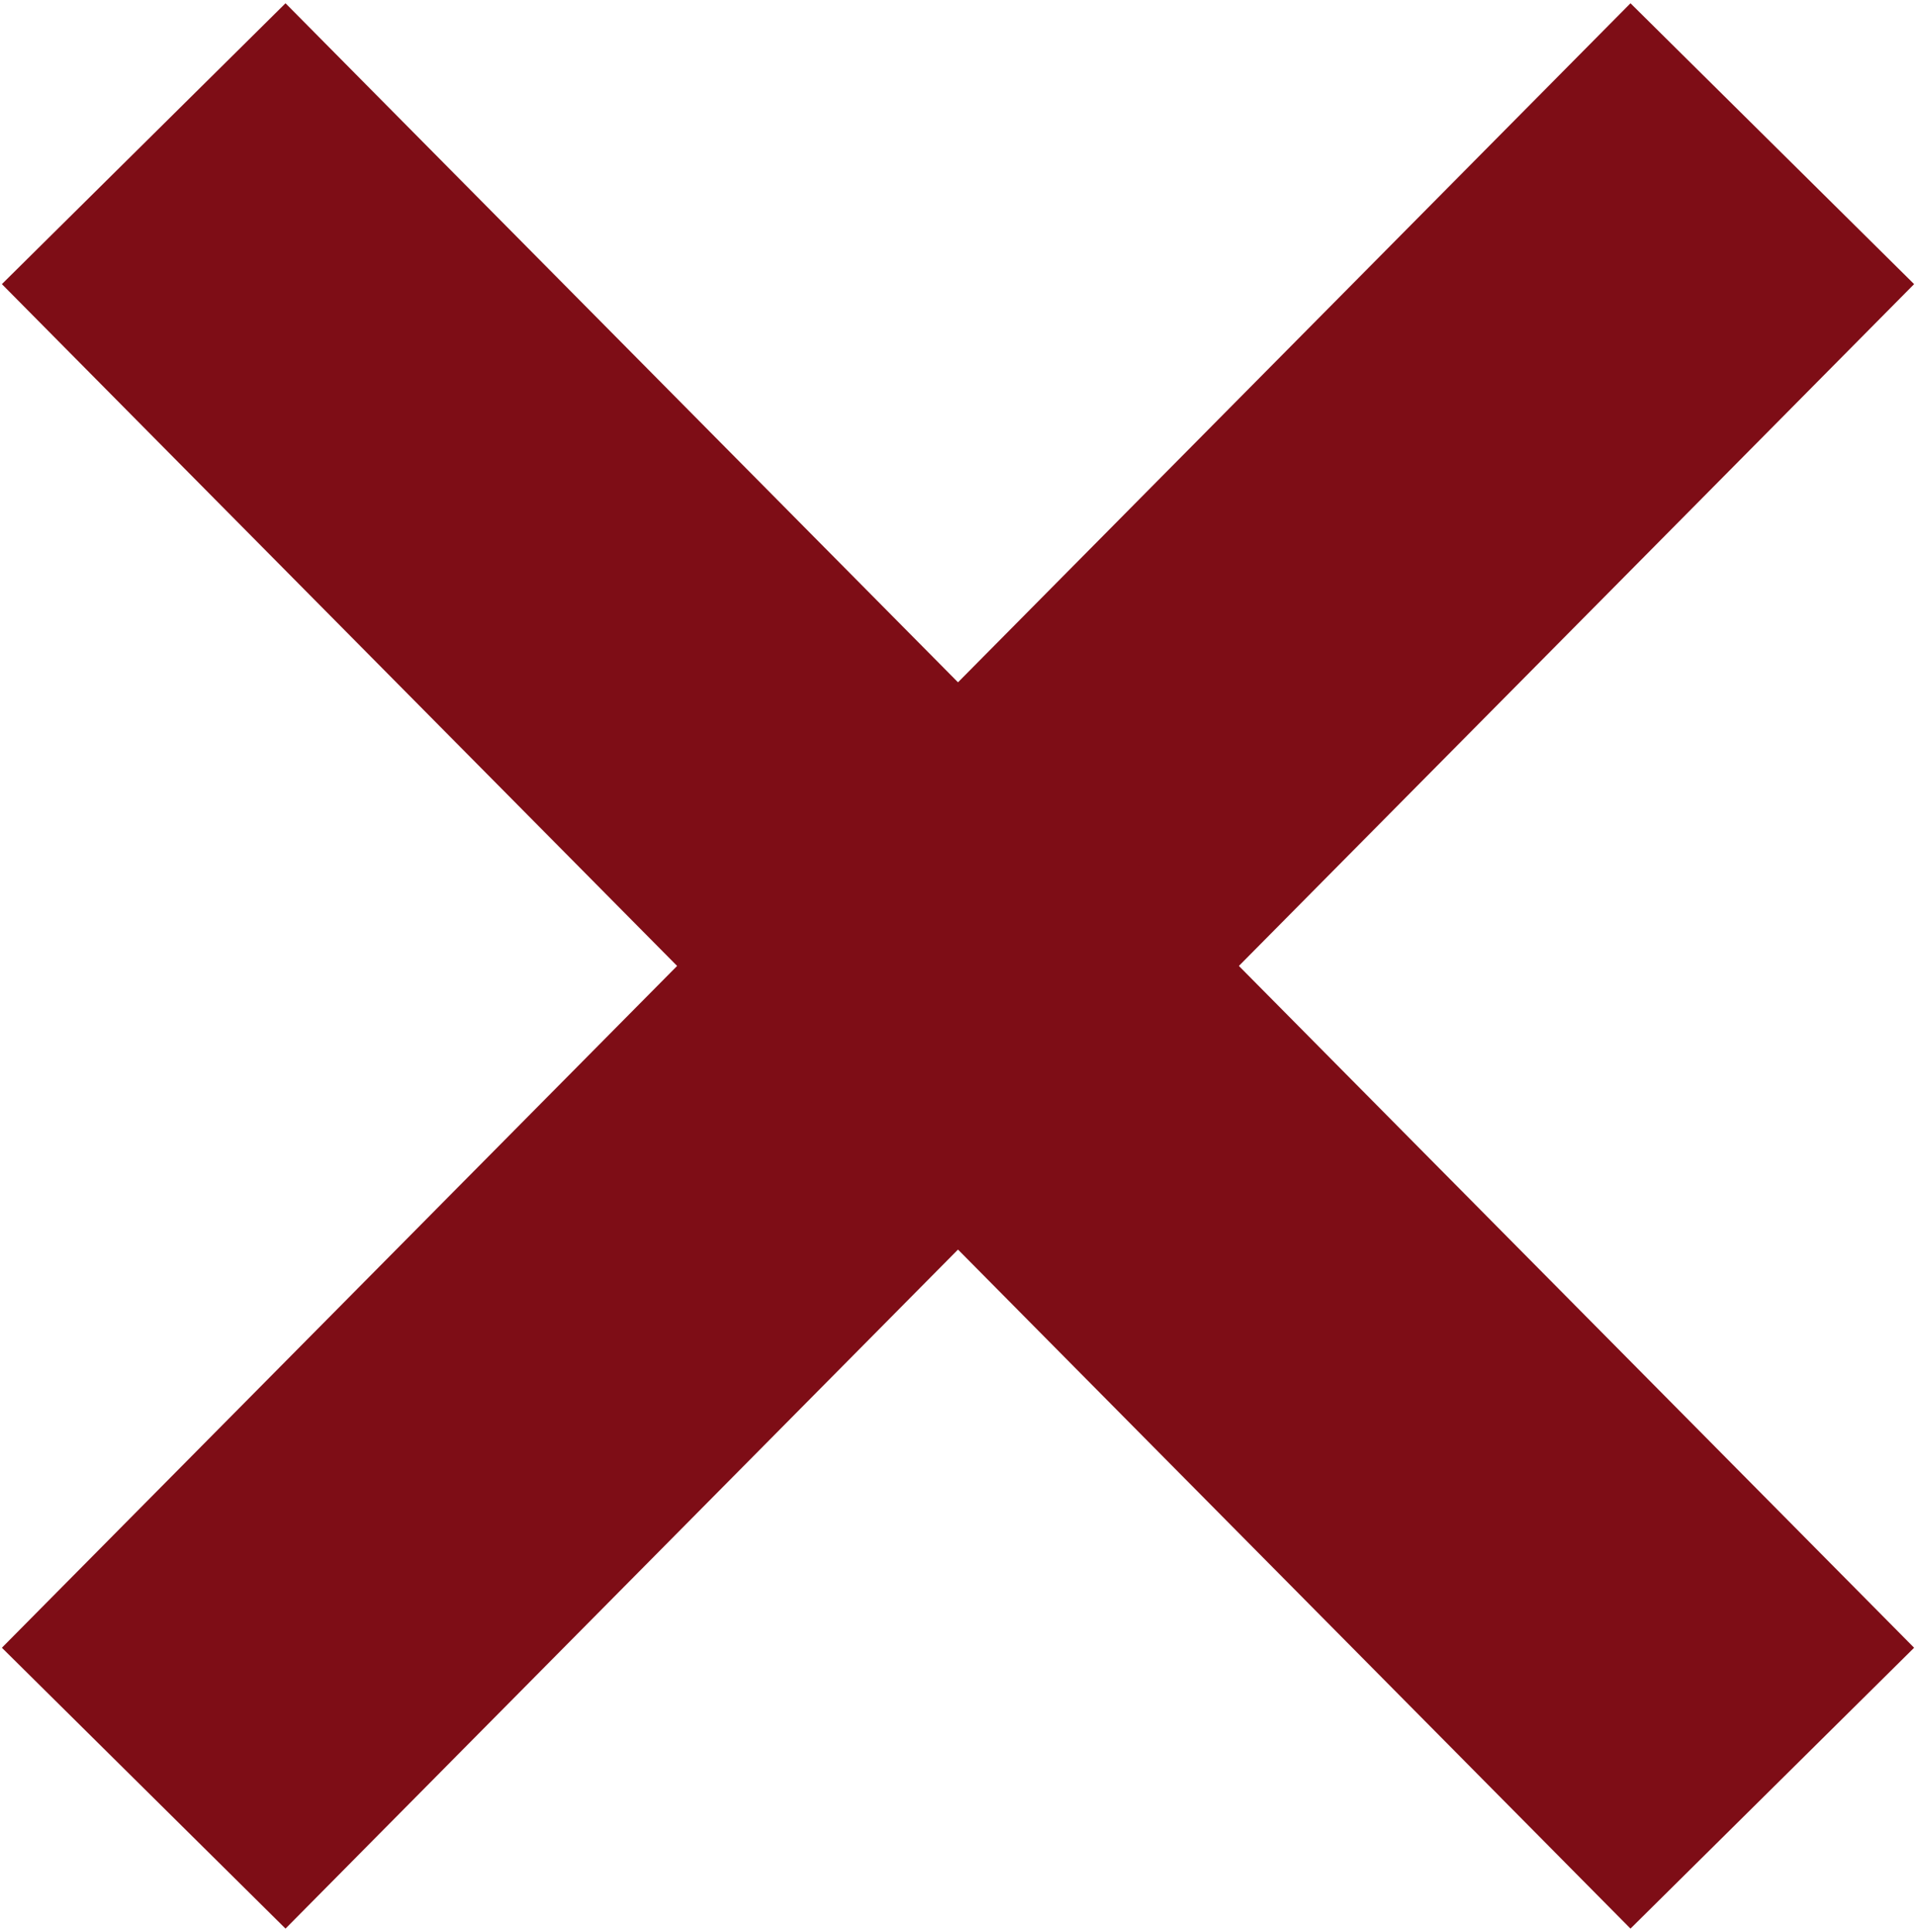 <?xml version="1.0" encoding="utf-8"?>
<!-- Generator: Adobe Illustrator 22.0.1, SVG Export Plug-In . SVG Version: 6.00 Build 0)  -->
<svg version="1.1" id="Ebene_1" xmlns="http://www.w3.org/2000/svg" xmlns:xlink="http://www.w3.org/1999/xlink" x="0px" y="0px"
	 viewBox="0 0 12 12.1" style="enable-background:new 0 0 12 12.1;" xml:space="preserve">
<style type="text/css">
	.st0{fill:none;stroke:#7E0D16;stroke-width:2.5;}
</style>
<title>icon_close_small_grey</title>
<line class="st0" x1="11.1" y1="0.9" x2="0.9" y2="11.2"/>
<line class="st0" x1="0.9" y1="0.9" x2="11.1" y2="11.2"/>
</svg>

